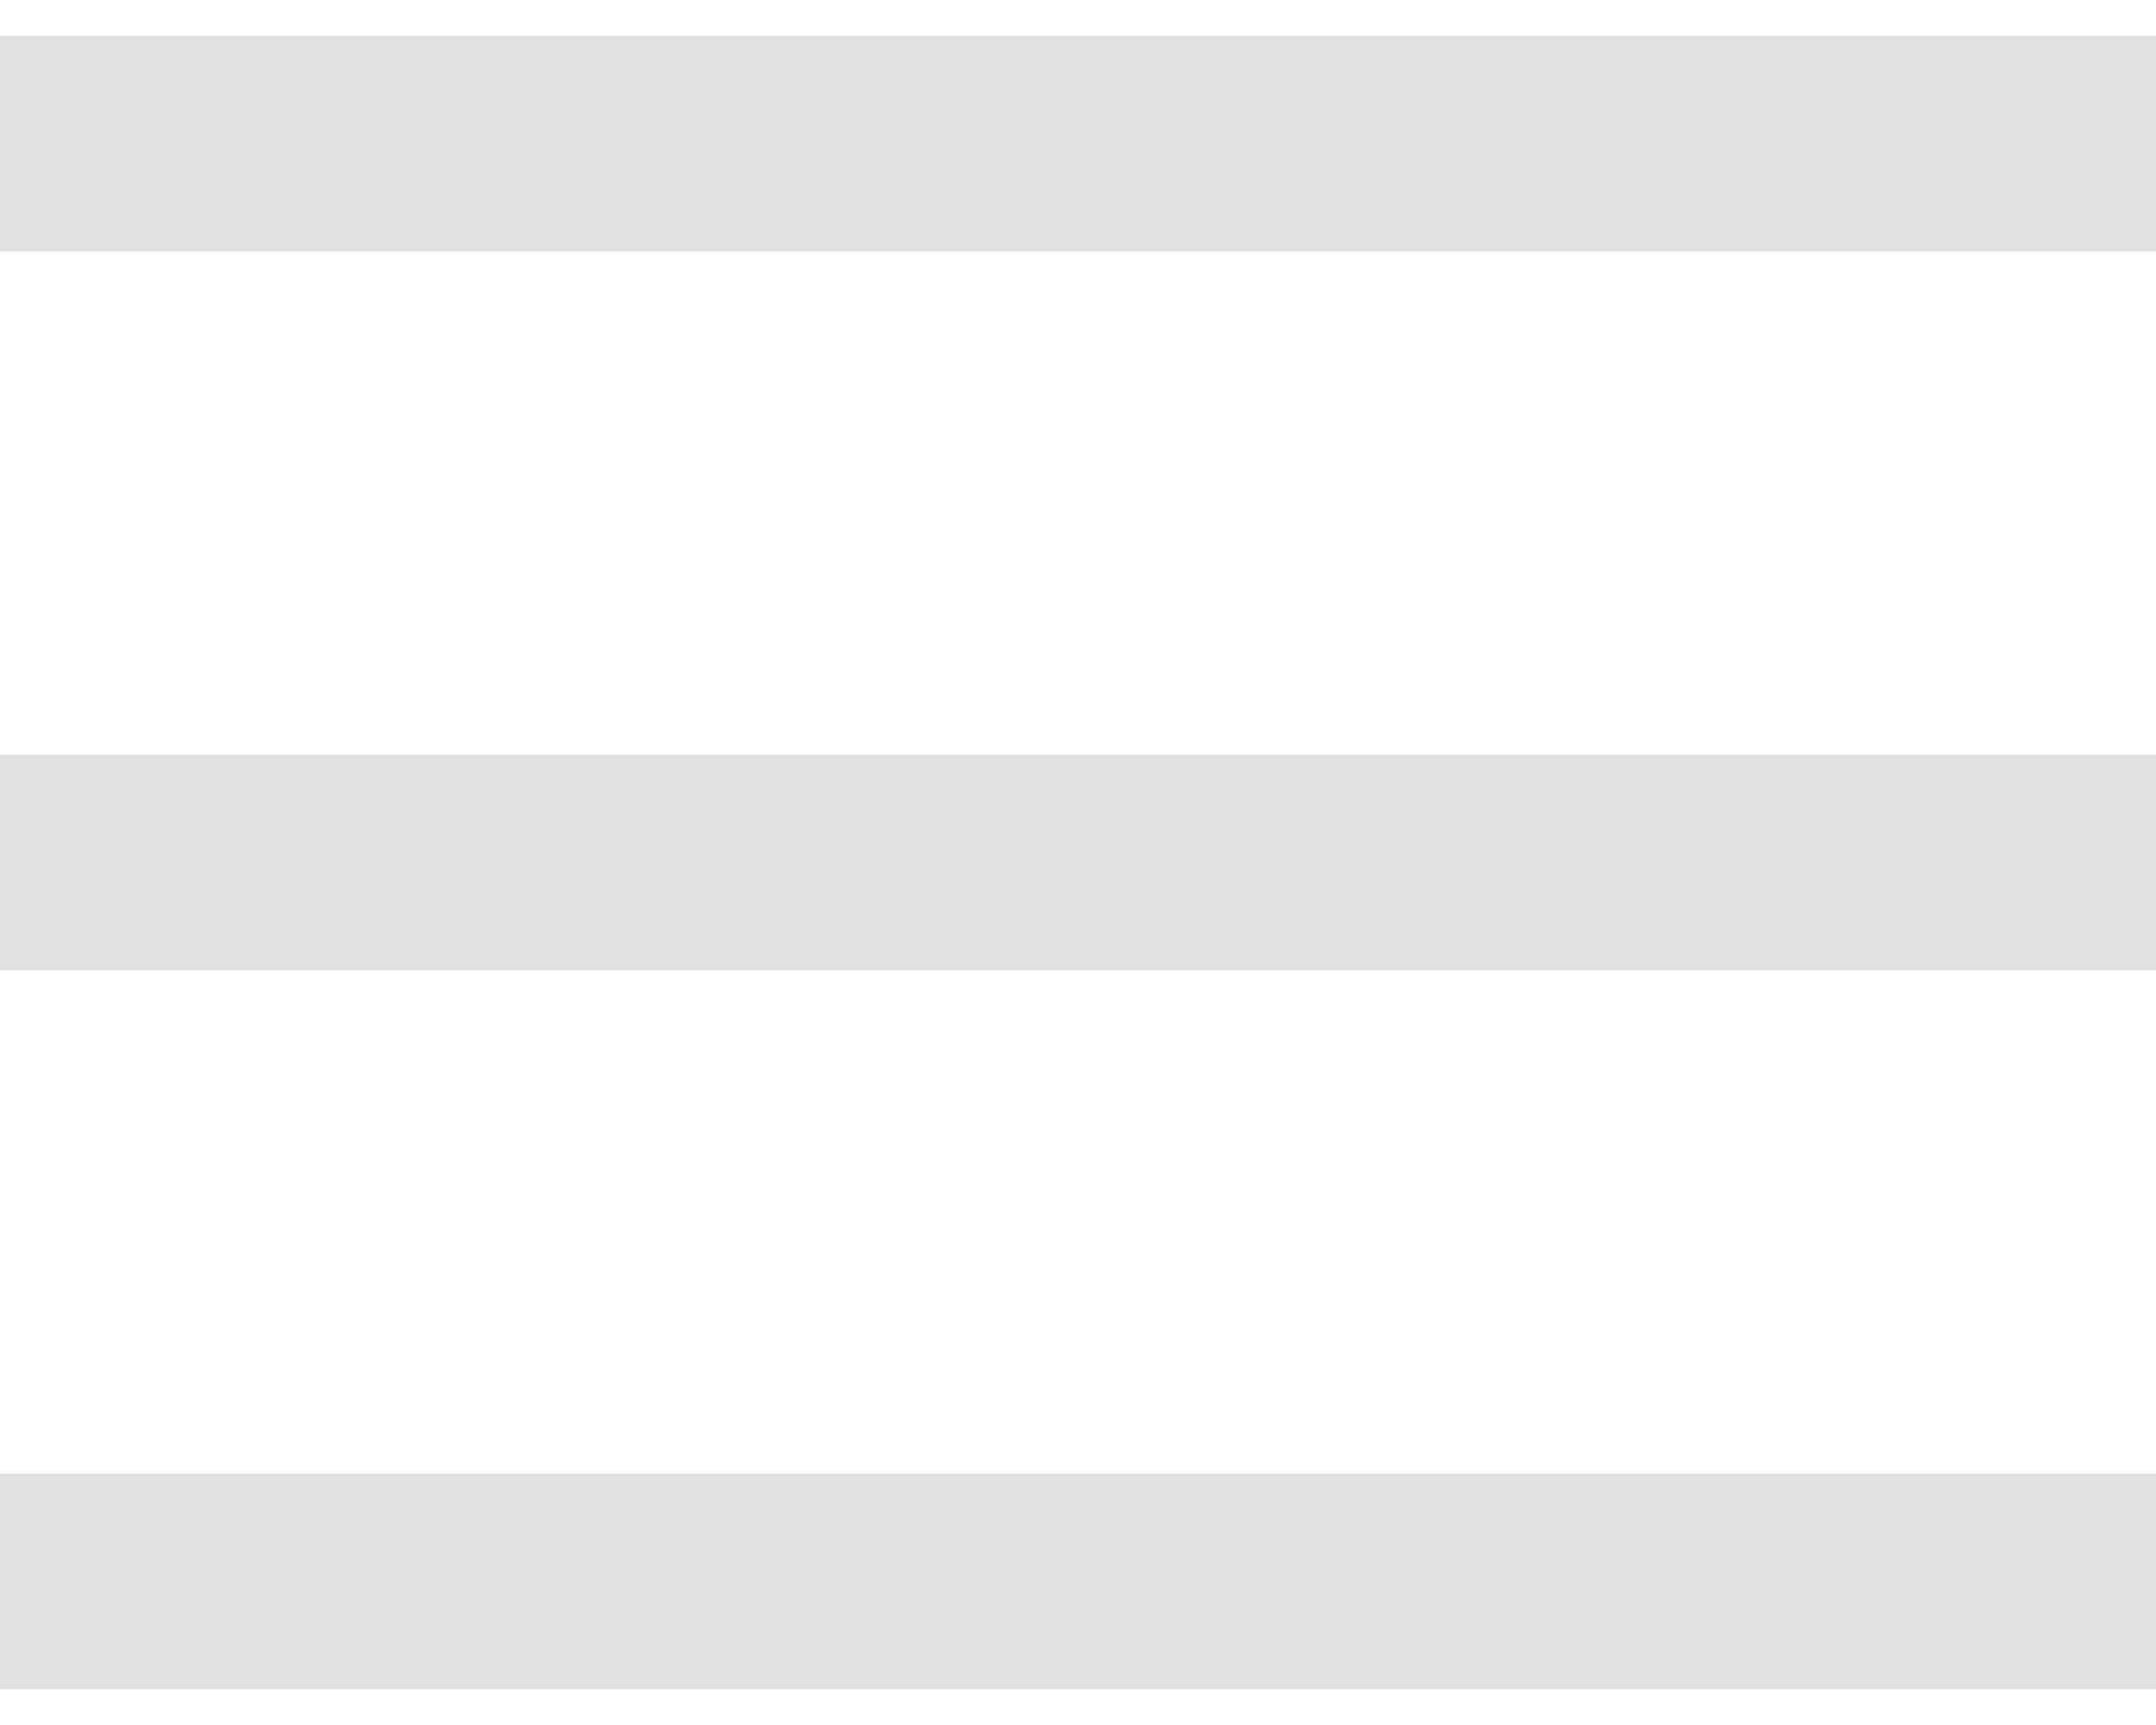 <svg width="30" height="24" viewBox="0 0 30 24" fill="none" xmlns="http://www.w3.org/2000/svg">
<path d="M0 2L30 2" stroke="#E1E1E1" stroke-width="3"/>
<path d="M0 12L30 12" stroke="#E1E1E1" stroke-width="3"/>
<path d="M0 22L30 22" stroke="#E1E1E1" stroke-width="3"/>
</svg>
